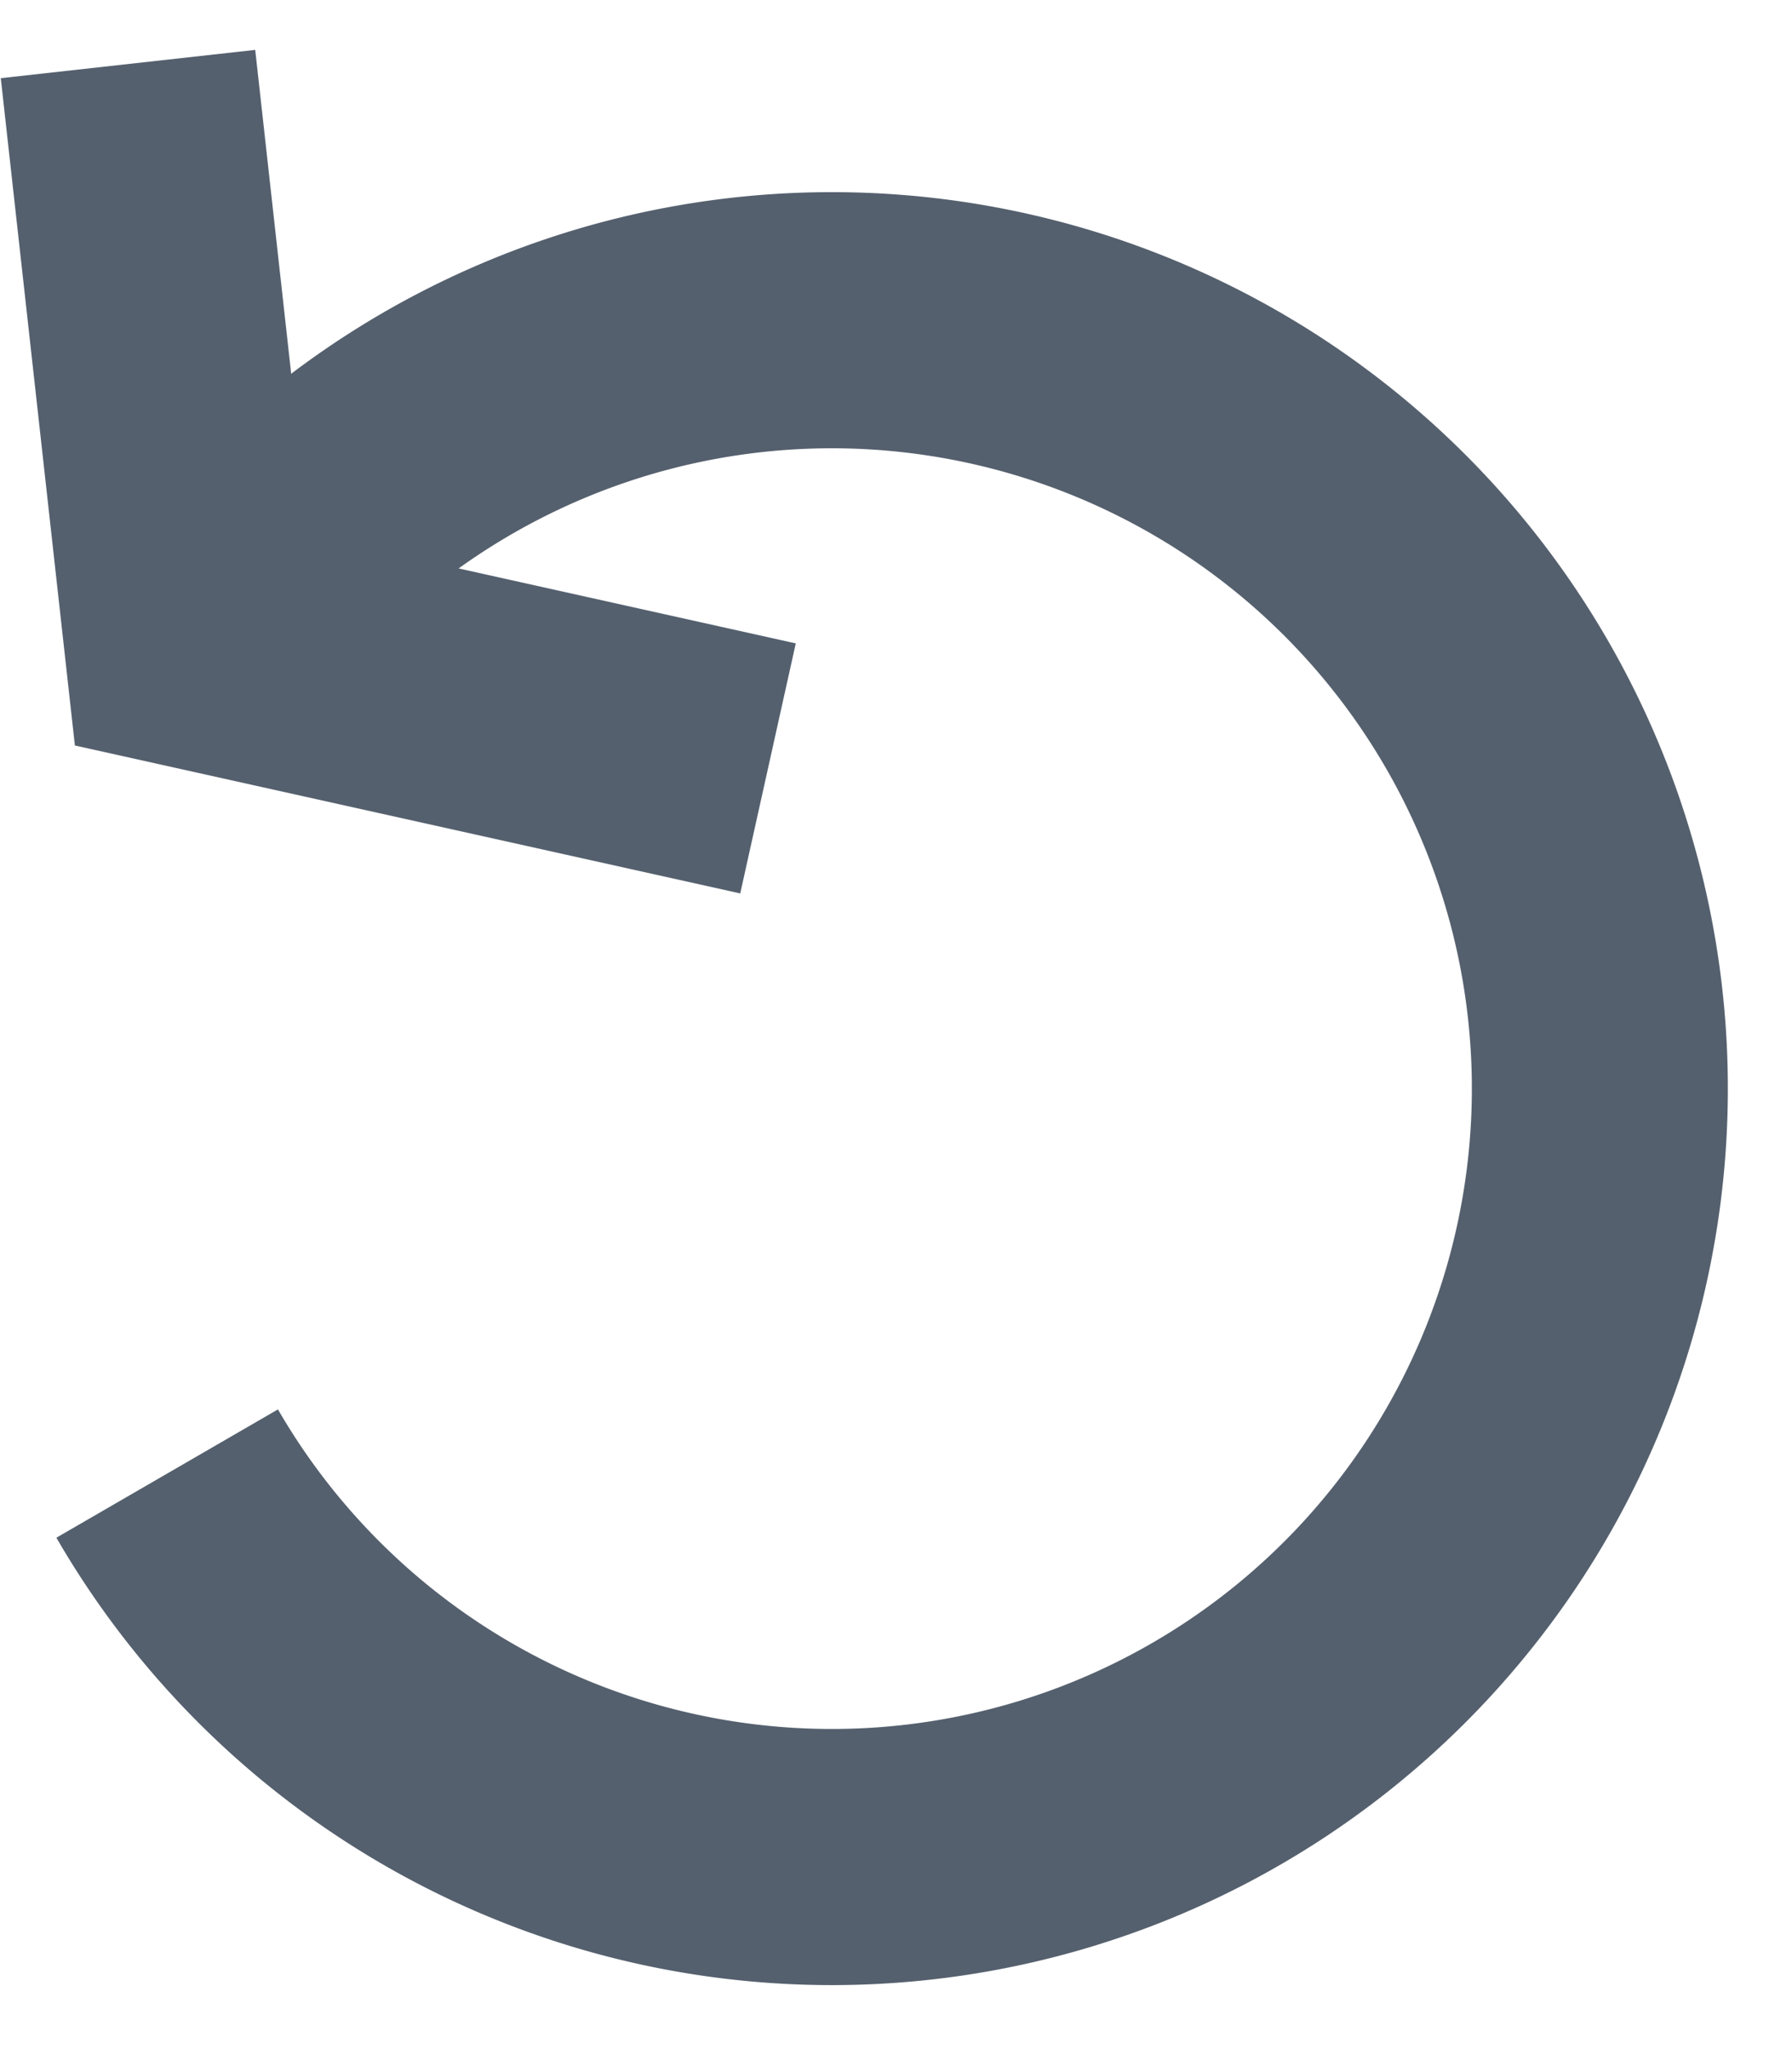 <svg width="14" height="16" viewBox="0 0 14 16" xmlns="http://www.w3.org/2000/svg">
    <g stroke="#55606E" stroke-width="2" fill="none" fill-rule="evenodd">
        <path d="M1.306 11.506a6 6 0 1 0 .932-7.23"/>
        <path d="M1 .5 1.5 5 6 6"/>
    </g>
</svg>
